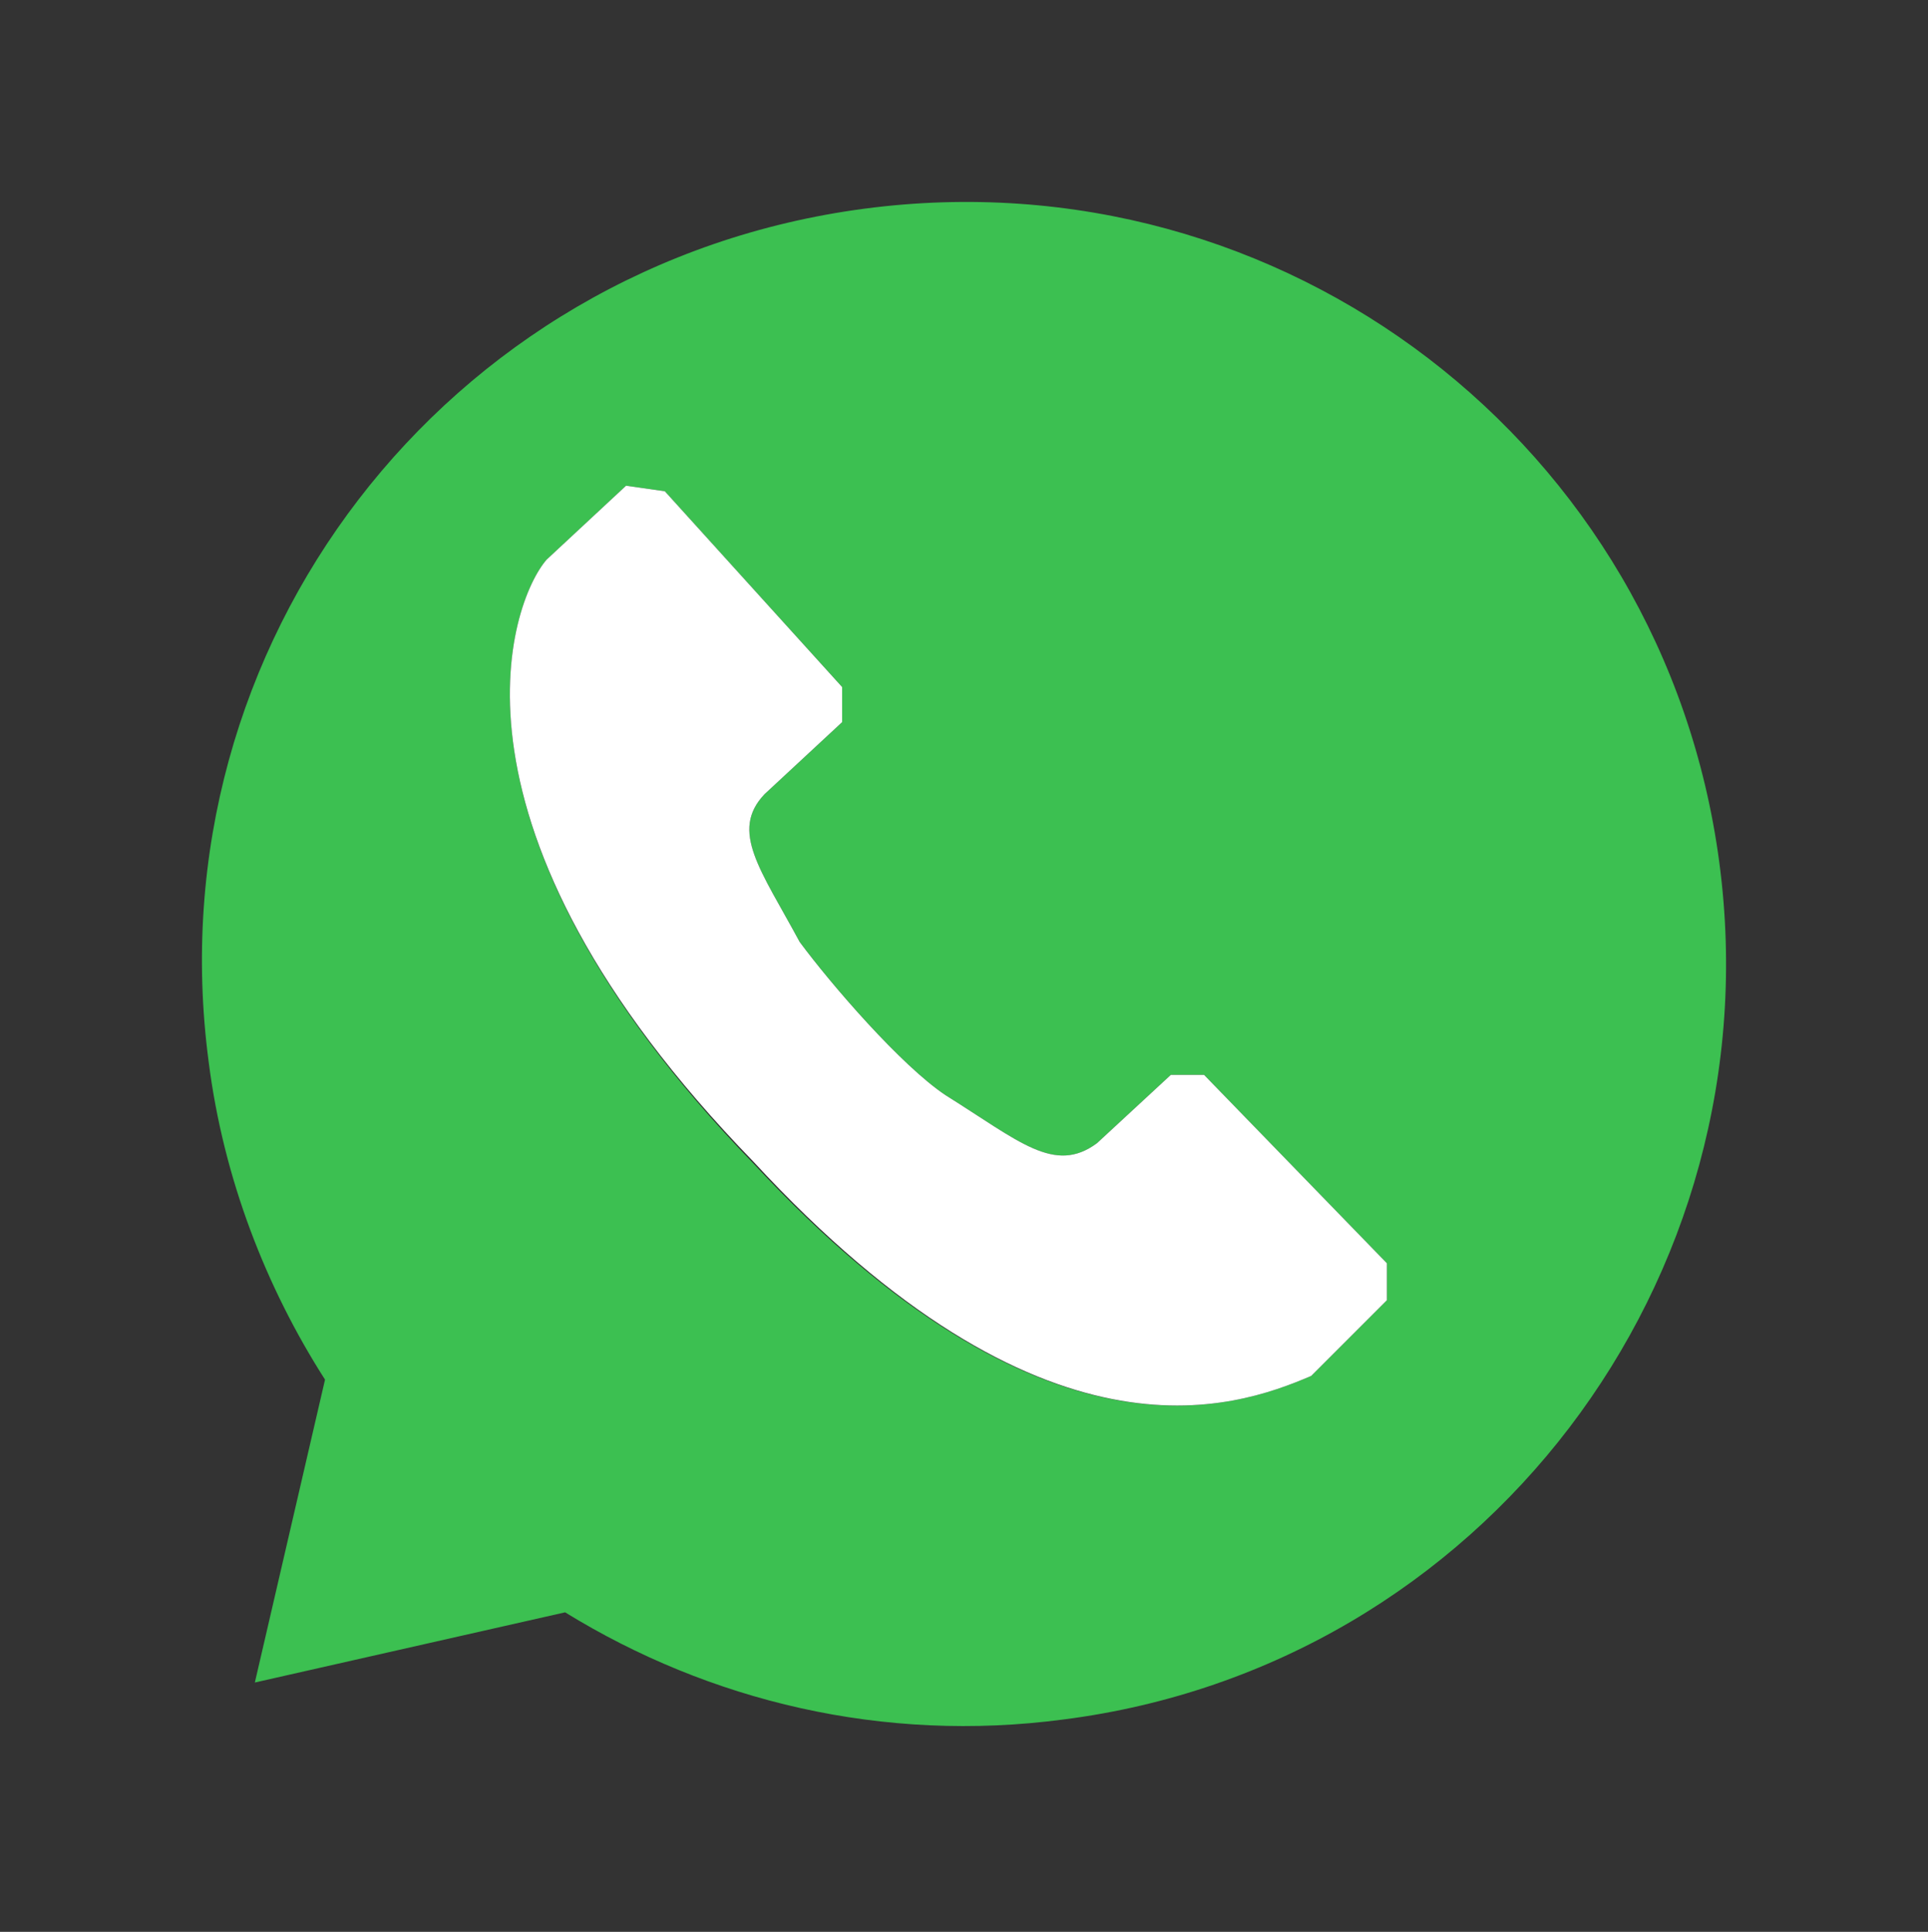 <?xml version="1.0" encoding="utf-8"?>
<!-- Generator: Adobe Illustrator 28.0.0, SVG Export Plug-In . SVG Version: 6.00 Build 0)  -->
<svg version="1.1" id="_图层_2" xmlns="http://www.w3.org/2000/svg" xmlns:xlink="http://www.w3.org/1999/xlink" x="0px" y="0px"
	 viewBox="0 0 104.4 104.6" style="enable-background:new 0 0 104.4 104.6;" xml:space="preserve">
<rect x="0" y="0" width="104.4" height="104.6" fill="#333333" stroke="none"/>
<style type="text/css">
	.st0{fill:#3CC051;}
	.st1{fill:#fff;}
</style>
<path class="st0" d="M93.1,46.7c-3-22.6-23.6-38.4-46.3-35.4c-22.7,3-38.5,23.6-35.5,46.2c0.8,6.3,3.1,12.2,6.3,17.2l-3.8,16.4
	l16.8-3.8c7.8,4.8,17.2,7.1,27,5.8C80.3,90.2,96.1,69.3,93.1,46.7L93.1,46.7z M71,74.5c-4.2,1.8-14.5,5.4-30.2-11.5
	C23.2,44.8,27.6,32.6,29.6,30.3l4.3-4l2.1,0.3l9.6,10.6v1.9L41.4,43c-1.9,2-0.2,4.1,1.9,8c1.7,2.3,5.5,6.7,7.9,8.3
	c4,2.5,5.9,4.3,8.2,2.6l4-3.7h1.8l9.9,10.2l0,2L71,74.5L71,74.5z"/>
<path class="st1" d="M75.1,70.4L71,74.5c-4.2,1.8-14.5,5.4-30.2-11.6C23.2,44.8,27.6,32.6,29.6,30.3l4.3-4l2.1,0.3l9.6,10.6v1.9
	L41.4,43c-1.9,2-0.2,4.1,1.9,8c1.7,2.3,5.5,6.7,7.9,8.3c4,2.5,5.9,4.3,8.2,2.6l4-3.7h1.8l9.9,10.2L75.1,70.4L75.1,70.4z"/>
</svg>
